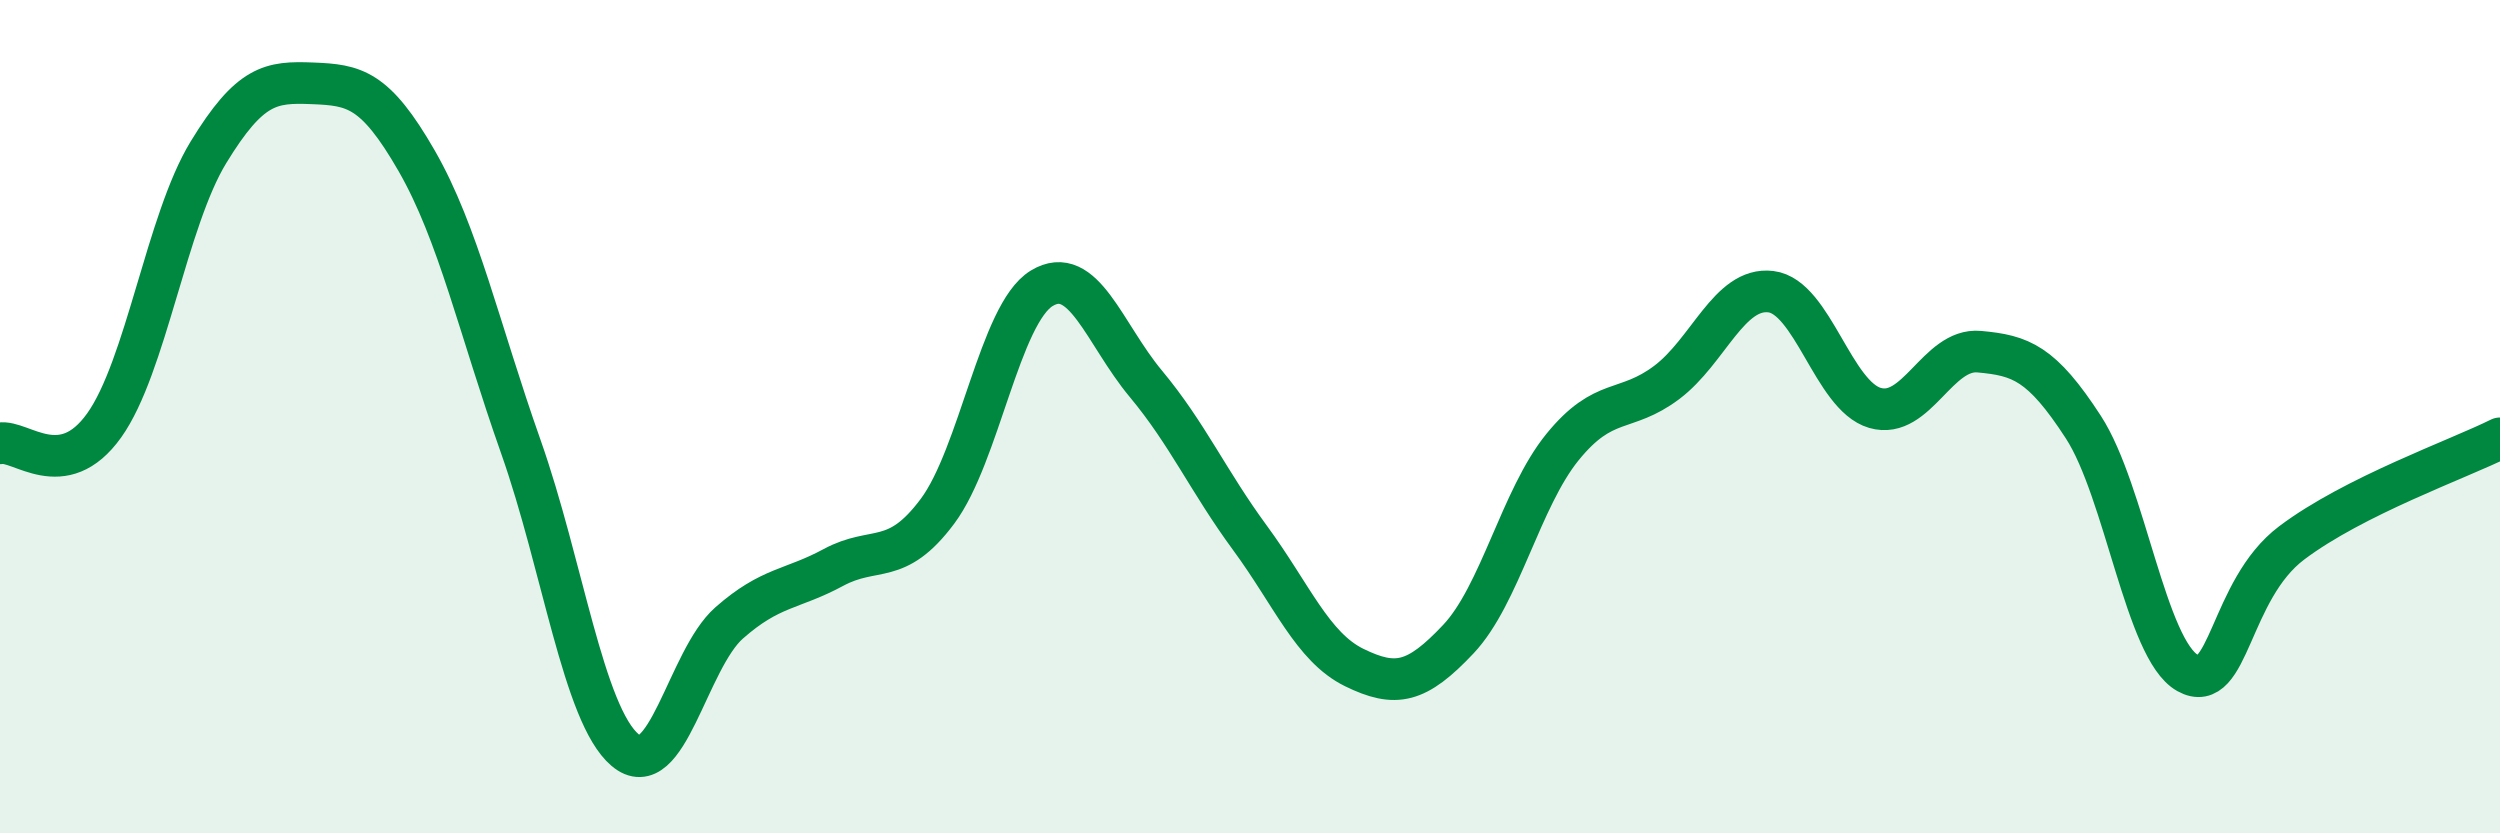 
    <svg width="60" height="20" viewBox="0 0 60 20" xmlns="http://www.w3.org/2000/svg">
      <path
        d="M 0,10.64 C 0.5,10.55 1.5,11.61 2.5,10.21 C 3.5,8.81 4,5.3 5,3.66 C 6,2.02 6.5,1.96 7.5,2 C 8.5,2.04 9,2.12 10,3.86 C 11,5.6 11.5,7.89 12.5,10.72 C 13.5,13.55 14,17.15 15,18 C 16,18.85 16.5,15.83 17.5,14.95 C 18.5,14.07 19,14.16 20,13.62 C 21,13.08 21.5,13.61 22.5,12.27 C 23.5,10.93 24,7.53 25,6.92 C 26,6.31 26.5,8.01 27.5,9.21 C 28.5,10.41 29,11.55 30,12.91 C 31,14.27 31.5,15.53 32.5,16.02 C 33.5,16.51 34,16.4 35,15.34 C 36,14.28 36.5,11.96 37.5,10.73 C 38.5,9.5 39,9.93 40,9.18 C 41,8.43 41.5,6.88 42.5,7 C 43.5,7.12 44,9.5 45,9.79 C 46,10.08 46.5,8.35 47.5,8.44 C 48.5,8.53 49,8.71 50,10.25 C 51,11.79 51.5,15.59 52.5,16.15 C 53.5,16.71 53.5,14.16 55,13.03 C 56.5,11.9 59,11.02 60,10.52L60 20L0 20Z"
        fill="#008740"
        opacity="0.1"
        stroke-linecap="round"
        stroke-linejoin="round"
      />
      <path
        d="M 0,10.64 C 0.5,10.55 1.5,11.61 2.5,10.21 C 3.5,8.81 4,5.3 5,3.66 C 6,2.02 6.5,1.96 7.5,2 C 8.5,2.04 9,2.12 10,3.86 C 11,5.6 11.5,7.89 12.5,10.72 C 13.5,13.55 14,17.15 15,18 C 16,18.85 16.5,15.83 17.5,14.95 C 18.5,14.07 19,14.16 20,13.62 C 21,13.08 21.5,13.61 22.5,12.27 C 23.5,10.93 24,7.53 25,6.92 C 26,6.31 26.5,8.01 27.5,9.21 C 28.5,10.41 29,11.55 30,12.91 C 31,14.27 31.5,15.53 32.5,16.02 C 33.5,16.51 34,16.4 35,15.34 C 36,14.28 36.5,11.96 37.5,10.73 C 38.5,9.5 39,9.93 40,9.18 C 41,8.43 41.5,6.88 42.5,7 C 43.5,7.12 44,9.5 45,9.79 C 46,10.08 46.5,8.35 47.5,8.44 C 48.5,8.53 49,8.71 50,10.25 C 51,11.79 51.5,15.59 52.5,16.15 C 53.5,16.71 53.5,14.16 55,13.03 C 56.5,11.9 59,11.02 60,10.52"
        stroke="#008740"
        stroke-width="1"
        fill="none"
        stroke-linecap="round"
        stroke-linejoin="round"
      />
    </svg>
  